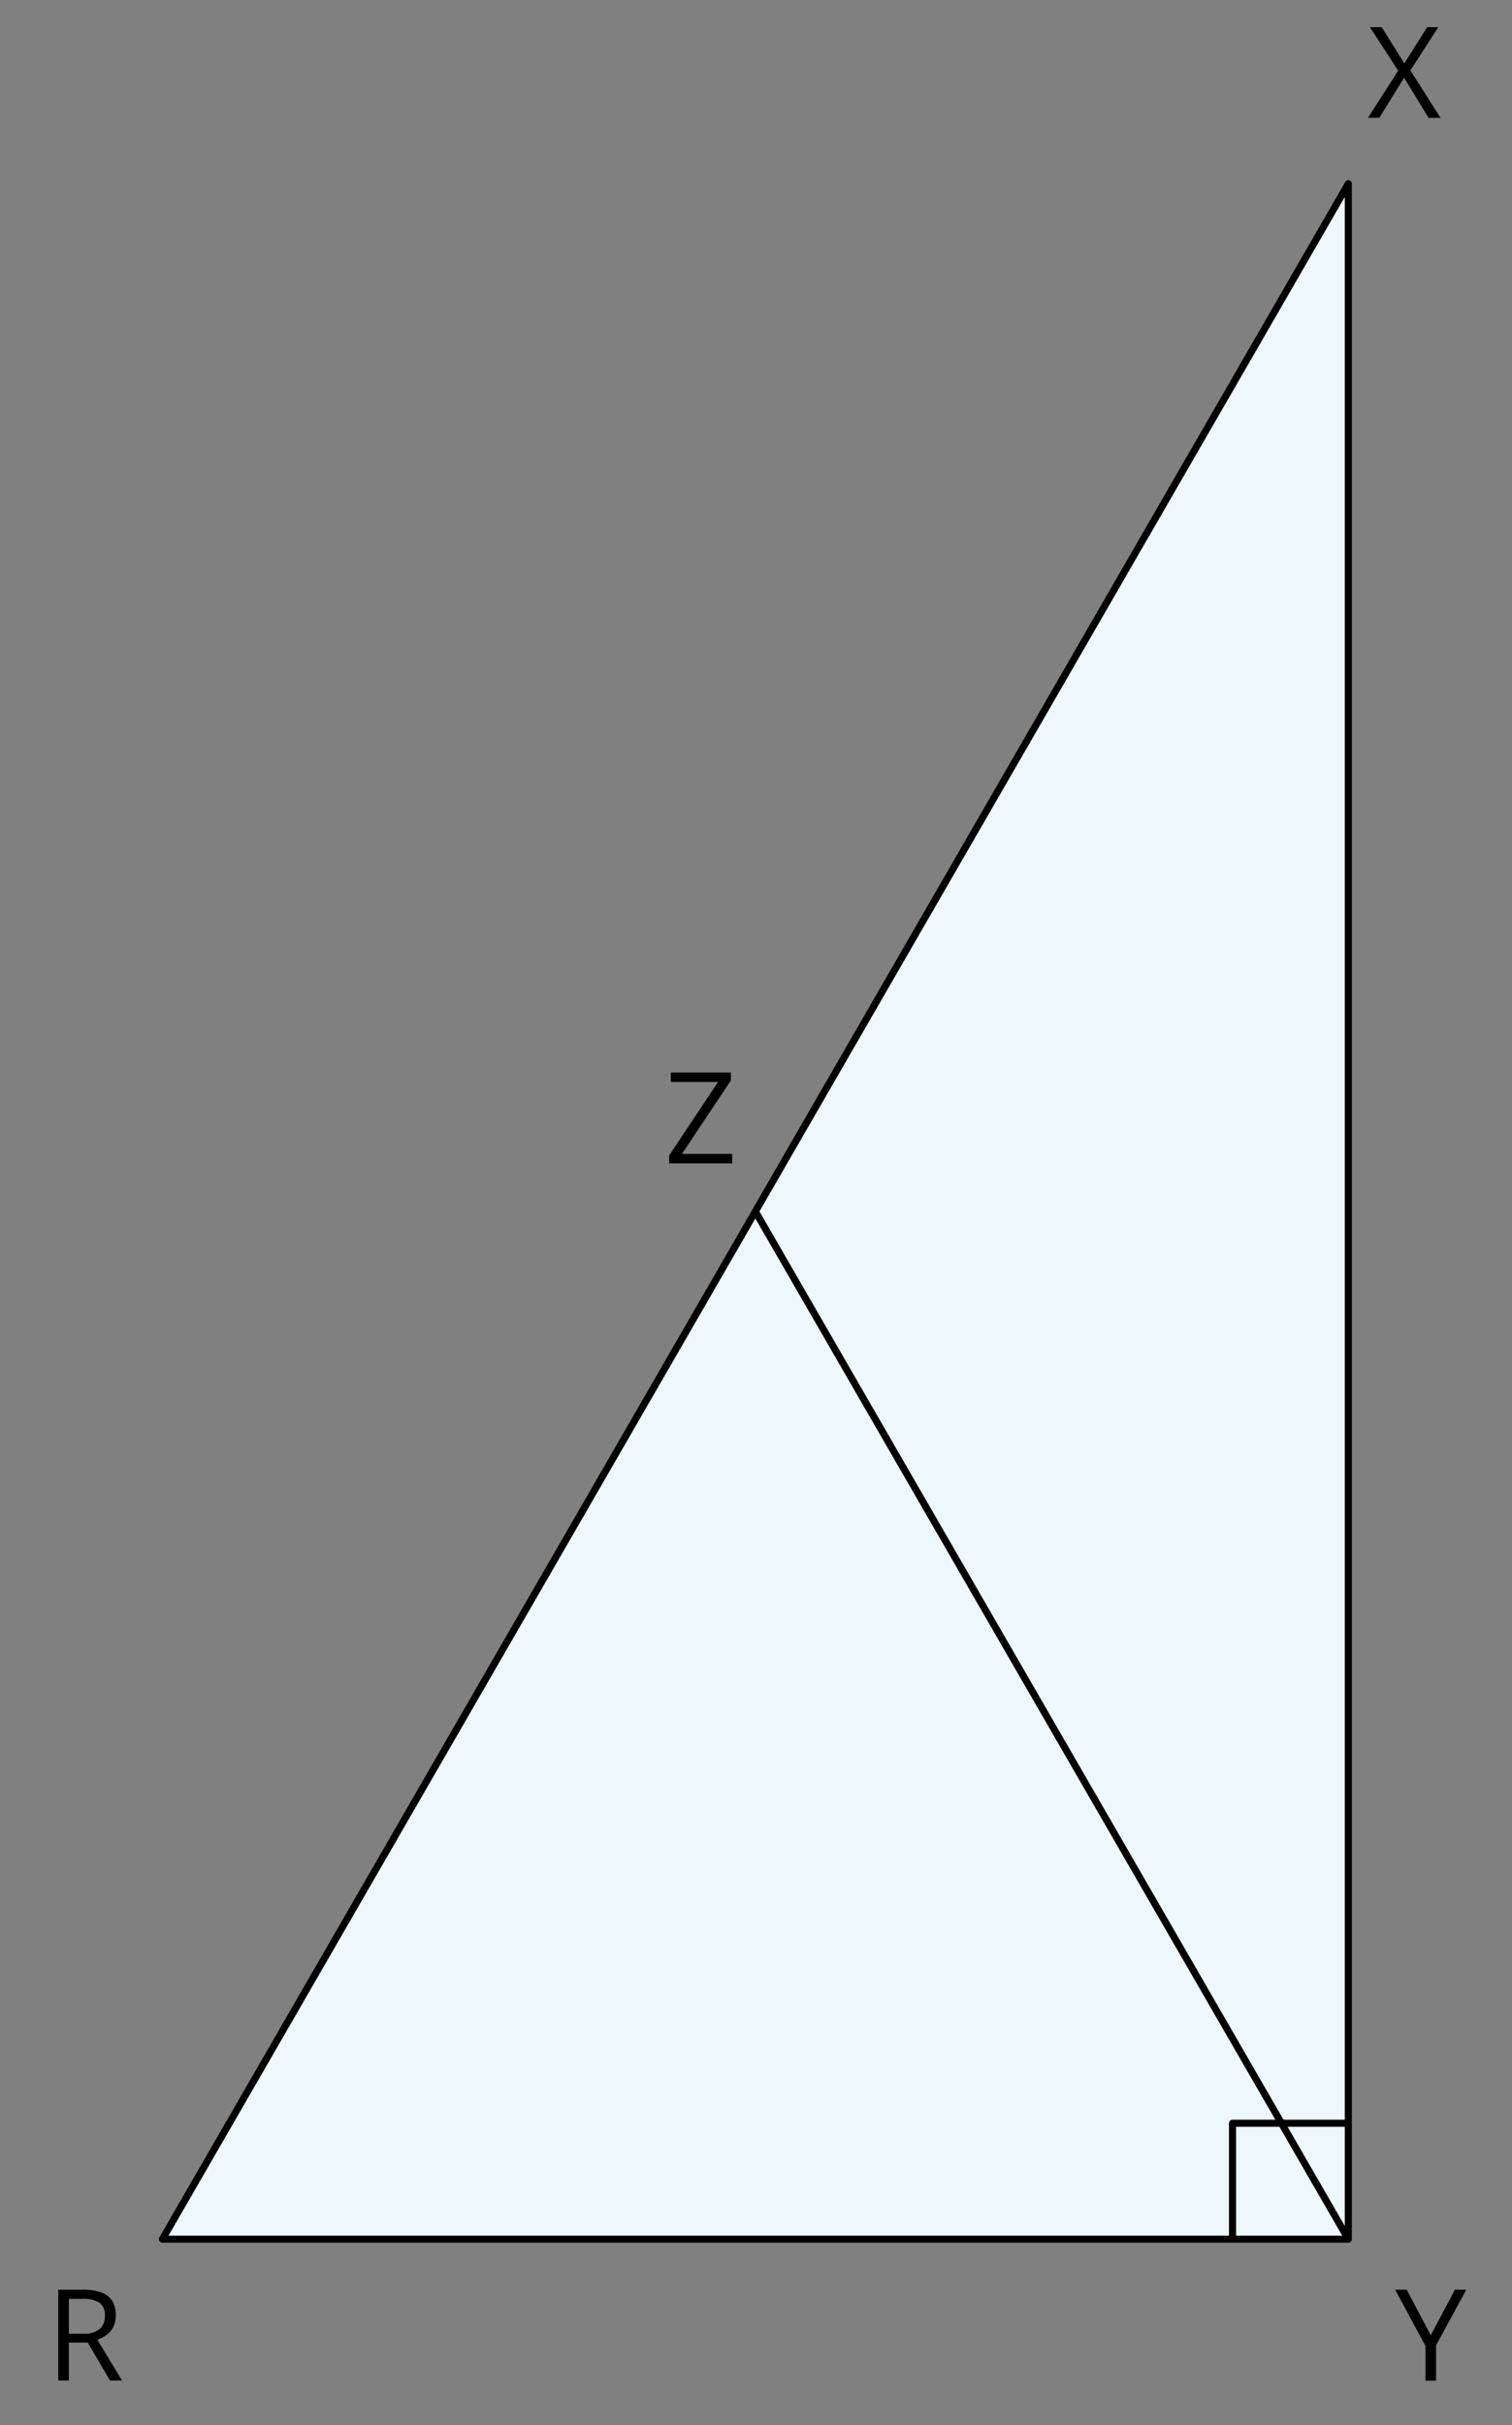 <svg xmlns="http://www.w3.org/2000/svg" width="428.08" height="686.14" viewBox="0 0 428.08 686.14">
  <rect x="0" y="0" width="428.08" height="686.14" fill="#808080" stroke="none"/>
  <defs>
    <style>
      .cls-1 {
        fill: #edf7fc;
      }

      .cls-1, .cls-2 {
        stroke: #000;
        stroke-linejoin: round;
        stroke-width: 2px;
      }

      .cls-2, .cls-3 {
        fill: none;
      }
    </style>
  </defs>
  <title>YCUZD_180423_r3</title>
  <g id="Layer_2" data-name="Layer 2">
    <g id="Layer_1-2" data-name="Layer 1">
      <polygon class="cls-1" points="45.98 633.54 381.74 51.98 381.74 633.54 45.98 633.54"/>
      <line class="cls-2" x1="213.86" y1="342.76" x2="381.74" y2="633.54"/>
      <path d="M405.08,660.73l6.84-12.88h3.22l-8.56,15.73v10h-3v-9.82L395,647.85h3.27Z"/>
      <path d="M407.86,33.36h-3.39L397.53,22l-7,11.32H387.3L395.86,20l-8-12.31h3.33l6.41,10.25,6.45-10.25h3.17L399.3,19.92Z"/>
      <path d="M23.45,647.85a14.94,14.94,0,0,1,5.23.78A6,6,0,0,1,31.77,651a7.48,7.48,0,0,1,1,4.08,7.1,7.1,0,0,1-.74,3.4,6.47,6.47,0,0,1-1.93,2.21,10.23,10.23,0,0,1-2.55,1.3l7,11.54H31.13l-6.29-10.72H19.5v10.72h-3V647.85Zm-.17,2.58H19.5v9.86h4.08A7,7,0,0,0,28.21,659a4.73,4.73,0,0,0,1.48-3.78,4.19,4.19,0,0,0-1.57-3.71A8.56,8.56,0,0,0,23.28,650.43Z"/>
      <path d="M207.3,329.16H189.46v-2.25l13.83-20.78H189.93v-2.67h17v2.25l-13.85,20.77H207.3Z"/>
      <polyline class="cls-2" points="348.95 633.54 348.95 600.75 381.74 600.75"/>
      <rect class="cls-3" width="428.08" height="686.14" transform="translate(428.08 686.14) rotate(180)"/>
    </g>
  </g>
</svg>
